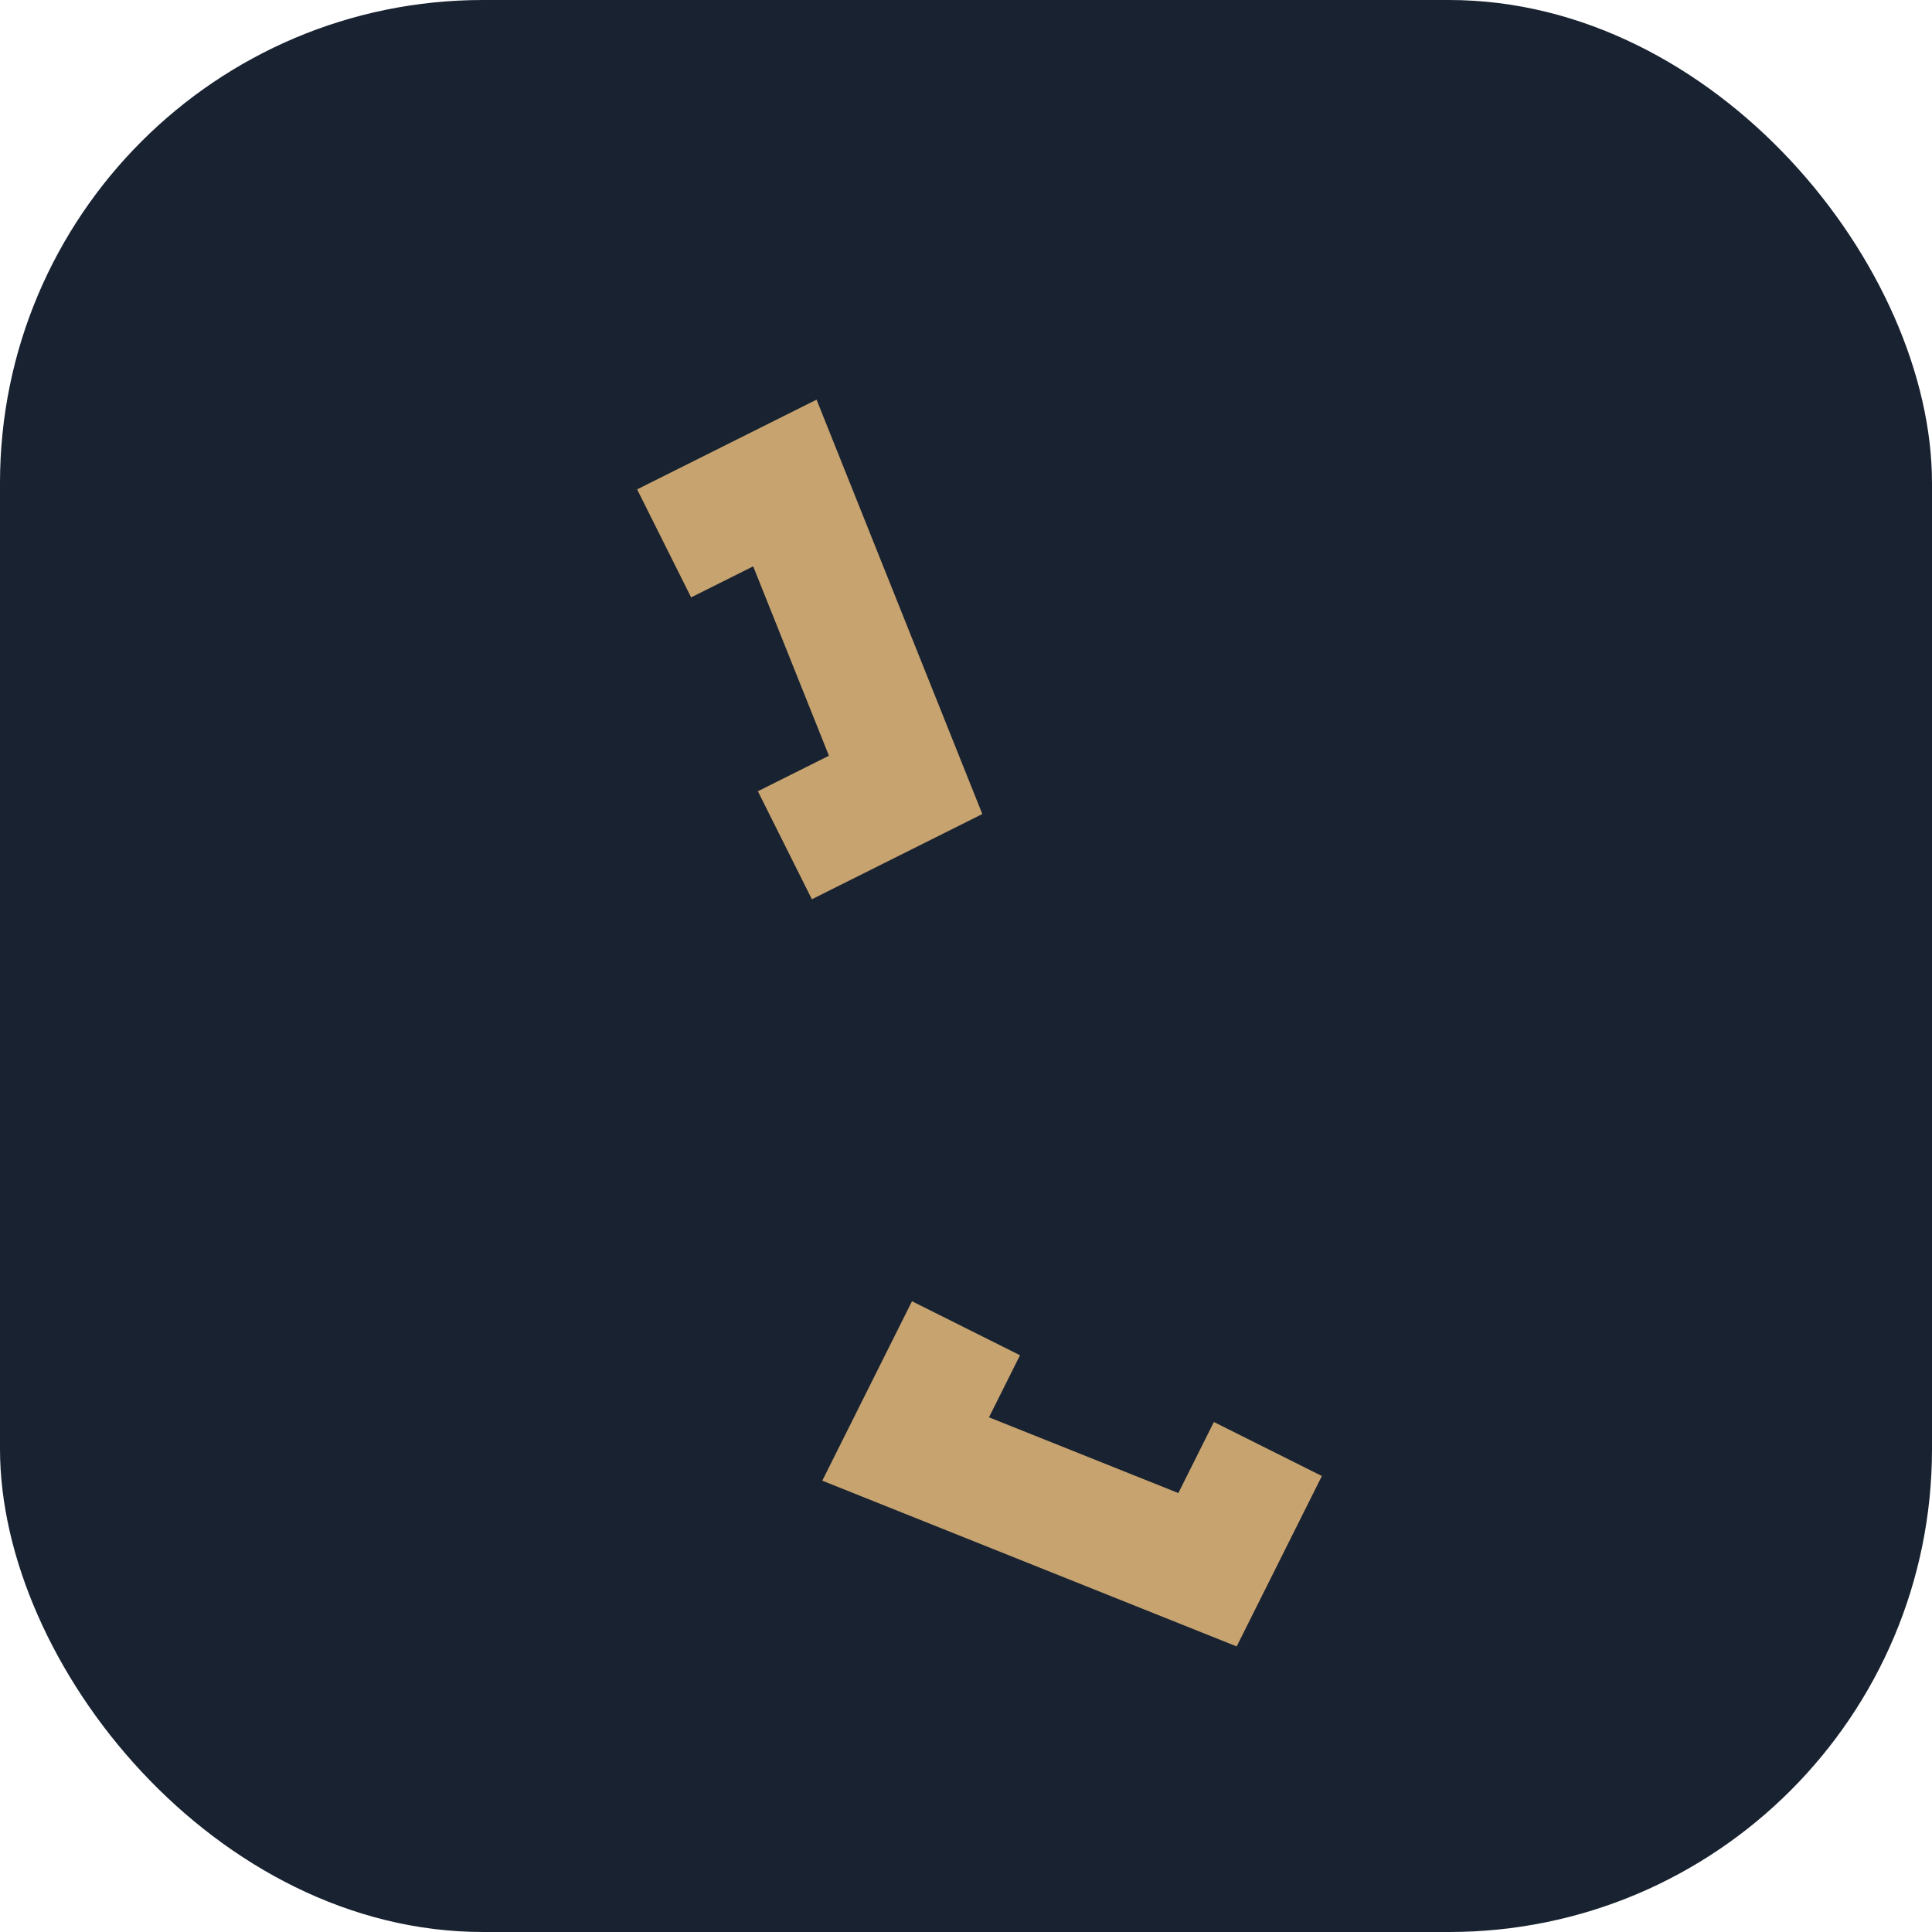 <?xml version="1.0" encoding="UTF-8"?>
<svg xmlns="http://www.w3.org/2000/svg" width="32" height="32" viewBox="0 0 32 32"><rect width="32" height="32" rx="8" fill="#192231"/><path d="M11 9l2-1 2 5-2 1m8 10l-1 2-5-2 1-2" stroke="#C7A46F" stroke-width="2" fill="none"/></svg>